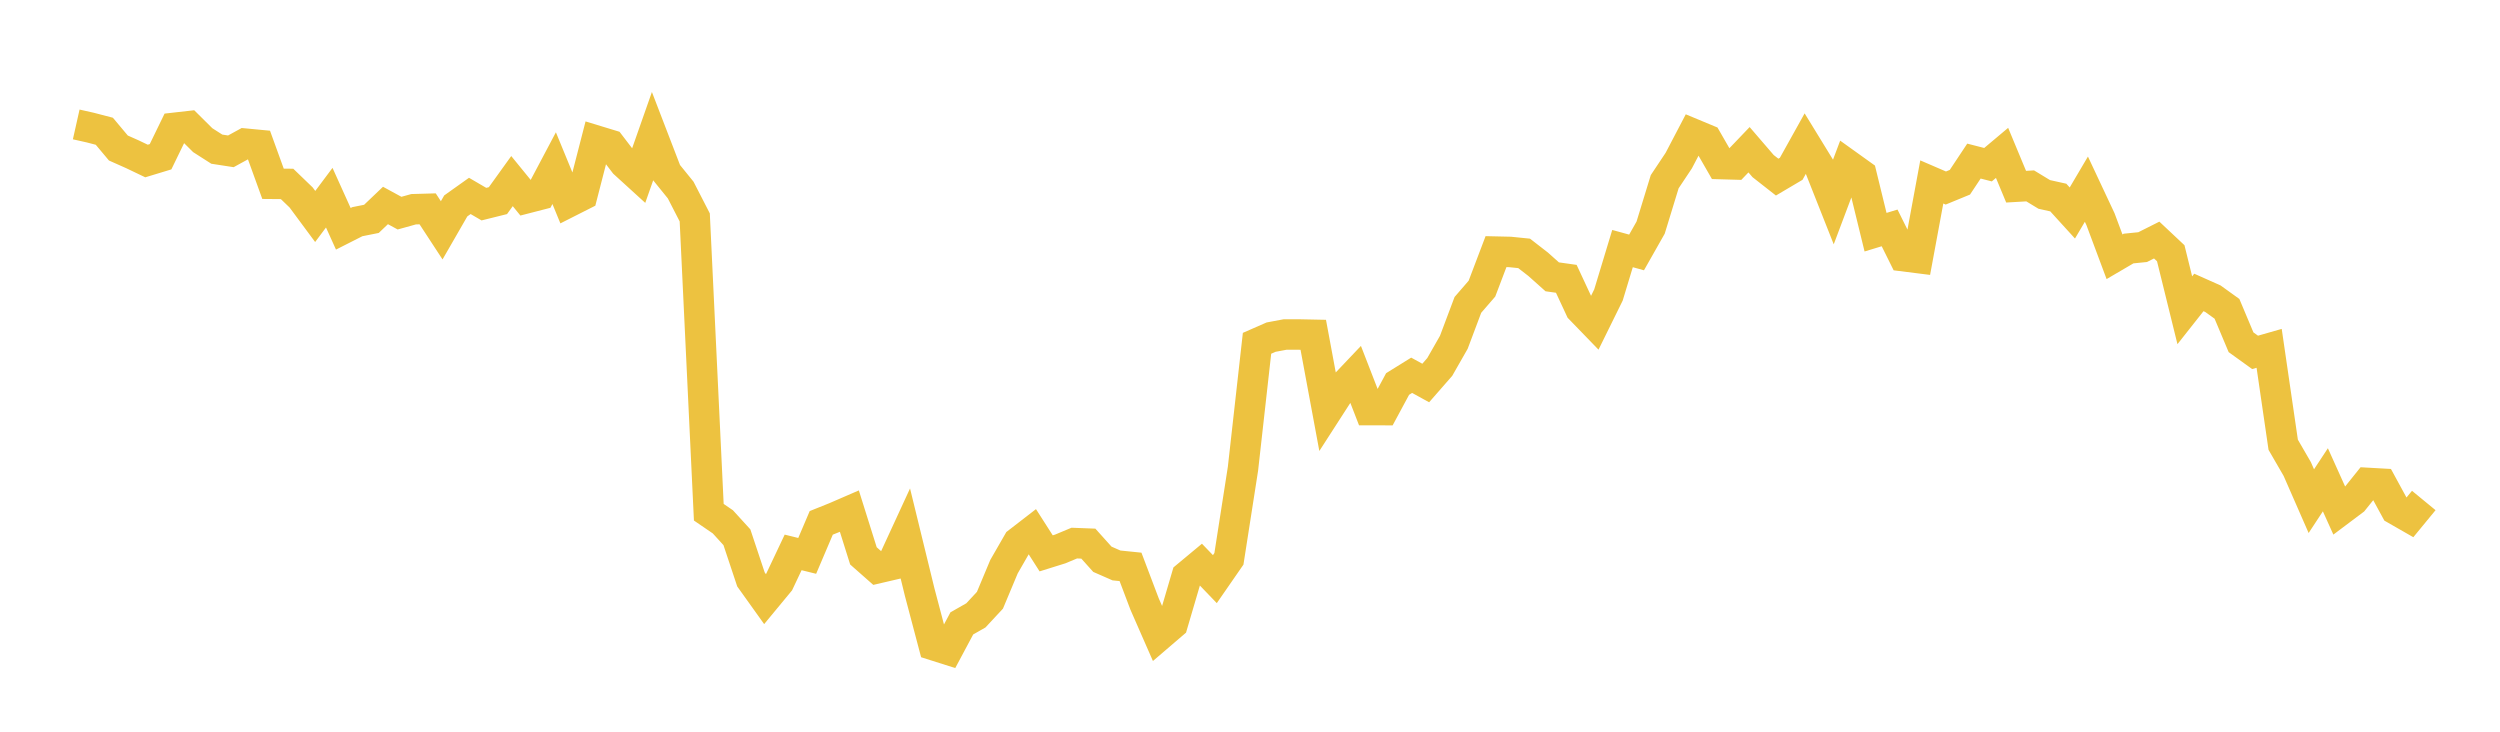 <svg width="164" height="48" xmlns="http://www.w3.org/2000/svg" xmlns:xlink="http://www.w3.org/1999/xlink"><path fill="none" stroke="rgb(237,194,64)" stroke-width="2" d="M5,8.163L5.922,8.37L6.844,8.61L7.766,9.71L8.689,10.121L9.611,10.562L10.533,10.282L11.455,8.384L12.377,8.28L13.299,9.195L14.222,9.785L15.144,9.927L16.066,9.422L16.988,9.51L17.91,12.057L18.832,12.065L19.754,12.954L20.677,14.201L21.599,12.968L22.521,15.009L23.443,14.542L24.365,14.358L25.287,13.479L26.21,13.982L27.132,13.726L28.054,13.7L28.976,15.109L29.898,13.508L30.82,12.852L31.743,13.391L32.665,13.162L33.587,11.88L34.509,13.011L35.431,12.773L36.353,11.031L37.275,13.273L38.198,12.806L39.12,9.226L40.042,9.507L40.964,10.713L41.886,11.553L42.808,8.93L43.731,11.329L44.653,12.468L45.575,14.262L46.497,33.602L47.419,34.232L48.341,35.243L49.263,38.011L50.186,39.302L51.108,38.187L52.03,36.238L52.952,36.466L53.874,34.3L54.796,33.93L55.719,33.53L56.641,36.465L57.563,37.278L58.485,37.063L59.407,35.063L60.329,38.838L61.251,42.327L62.174,42.62L63.096,40.894L64.018,40.369L64.94,39.377L65.862,37.175L66.784,35.571L67.707,34.858L68.629,36.3L69.551,36.012L70.473,35.627L71.395,35.662L72.317,36.688L73.24,37.093L74.162,37.187L75.084,39.622L76.006,41.725L76.928,40.935L77.85,37.798L78.772,37.031L79.695,37.991L80.617,36.659L81.539,30.748L82.461,22.52L83.383,22.116L84.305,21.943L85.228,21.944L86.15,21.963L87.072,26.927L87.994,25.496L88.916,24.525L89.838,26.902L90.76,26.904L91.683,25.19L92.605,24.618L93.527,25.125L94.449,24.07L95.371,22.454L96.293,20.001L97.216,18.934L98.138,16.507L99.06,16.528L99.982,16.622L100.904,17.337L101.826,18.16L102.749,18.29L103.671,20.27L104.593,21.222L105.515,19.351L106.437,16.307L107.359,16.56L108.281,14.933L109.204,11.92L110.126,10.536L111.048,8.774L111.97,9.158L112.892,10.762L113.814,10.788L114.737,9.823L115.659,10.895L116.581,11.618L117.503,11.073L118.425,9.418L119.347,10.922L120.269,13.251L121.192,10.798L122.114,11.459L123.036,15.232L123.958,14.951L124.88,16.808L125.802,16.924L126.725,11.936L127.647,12.334L128.569,11.955L129.491,10.567L130.413,10.804L131.335,10.029L132.257,12.247L133.18,12.194L134.102,12.754L135.024,12.959L135.946,13.972L136.868,12.409L137.79,14.374L138.713,16.844L139.635,16.304L140.557,16.211L141.479,15.747L142.401,16.613L143.323,20.354L144.246,19.185L145.168,19.596L146.09,20.259L147.012,22.452L147.934,23.116L148.856,22.852L149.778,29.176L150.701,30.77L151.623,32.876L152.545,31.474L153.467,33.52L154.389,32.828L155.311,31.679L156.234,31.731L157.156,33.425L158.078,33.953L159,32.832"></path></svg>